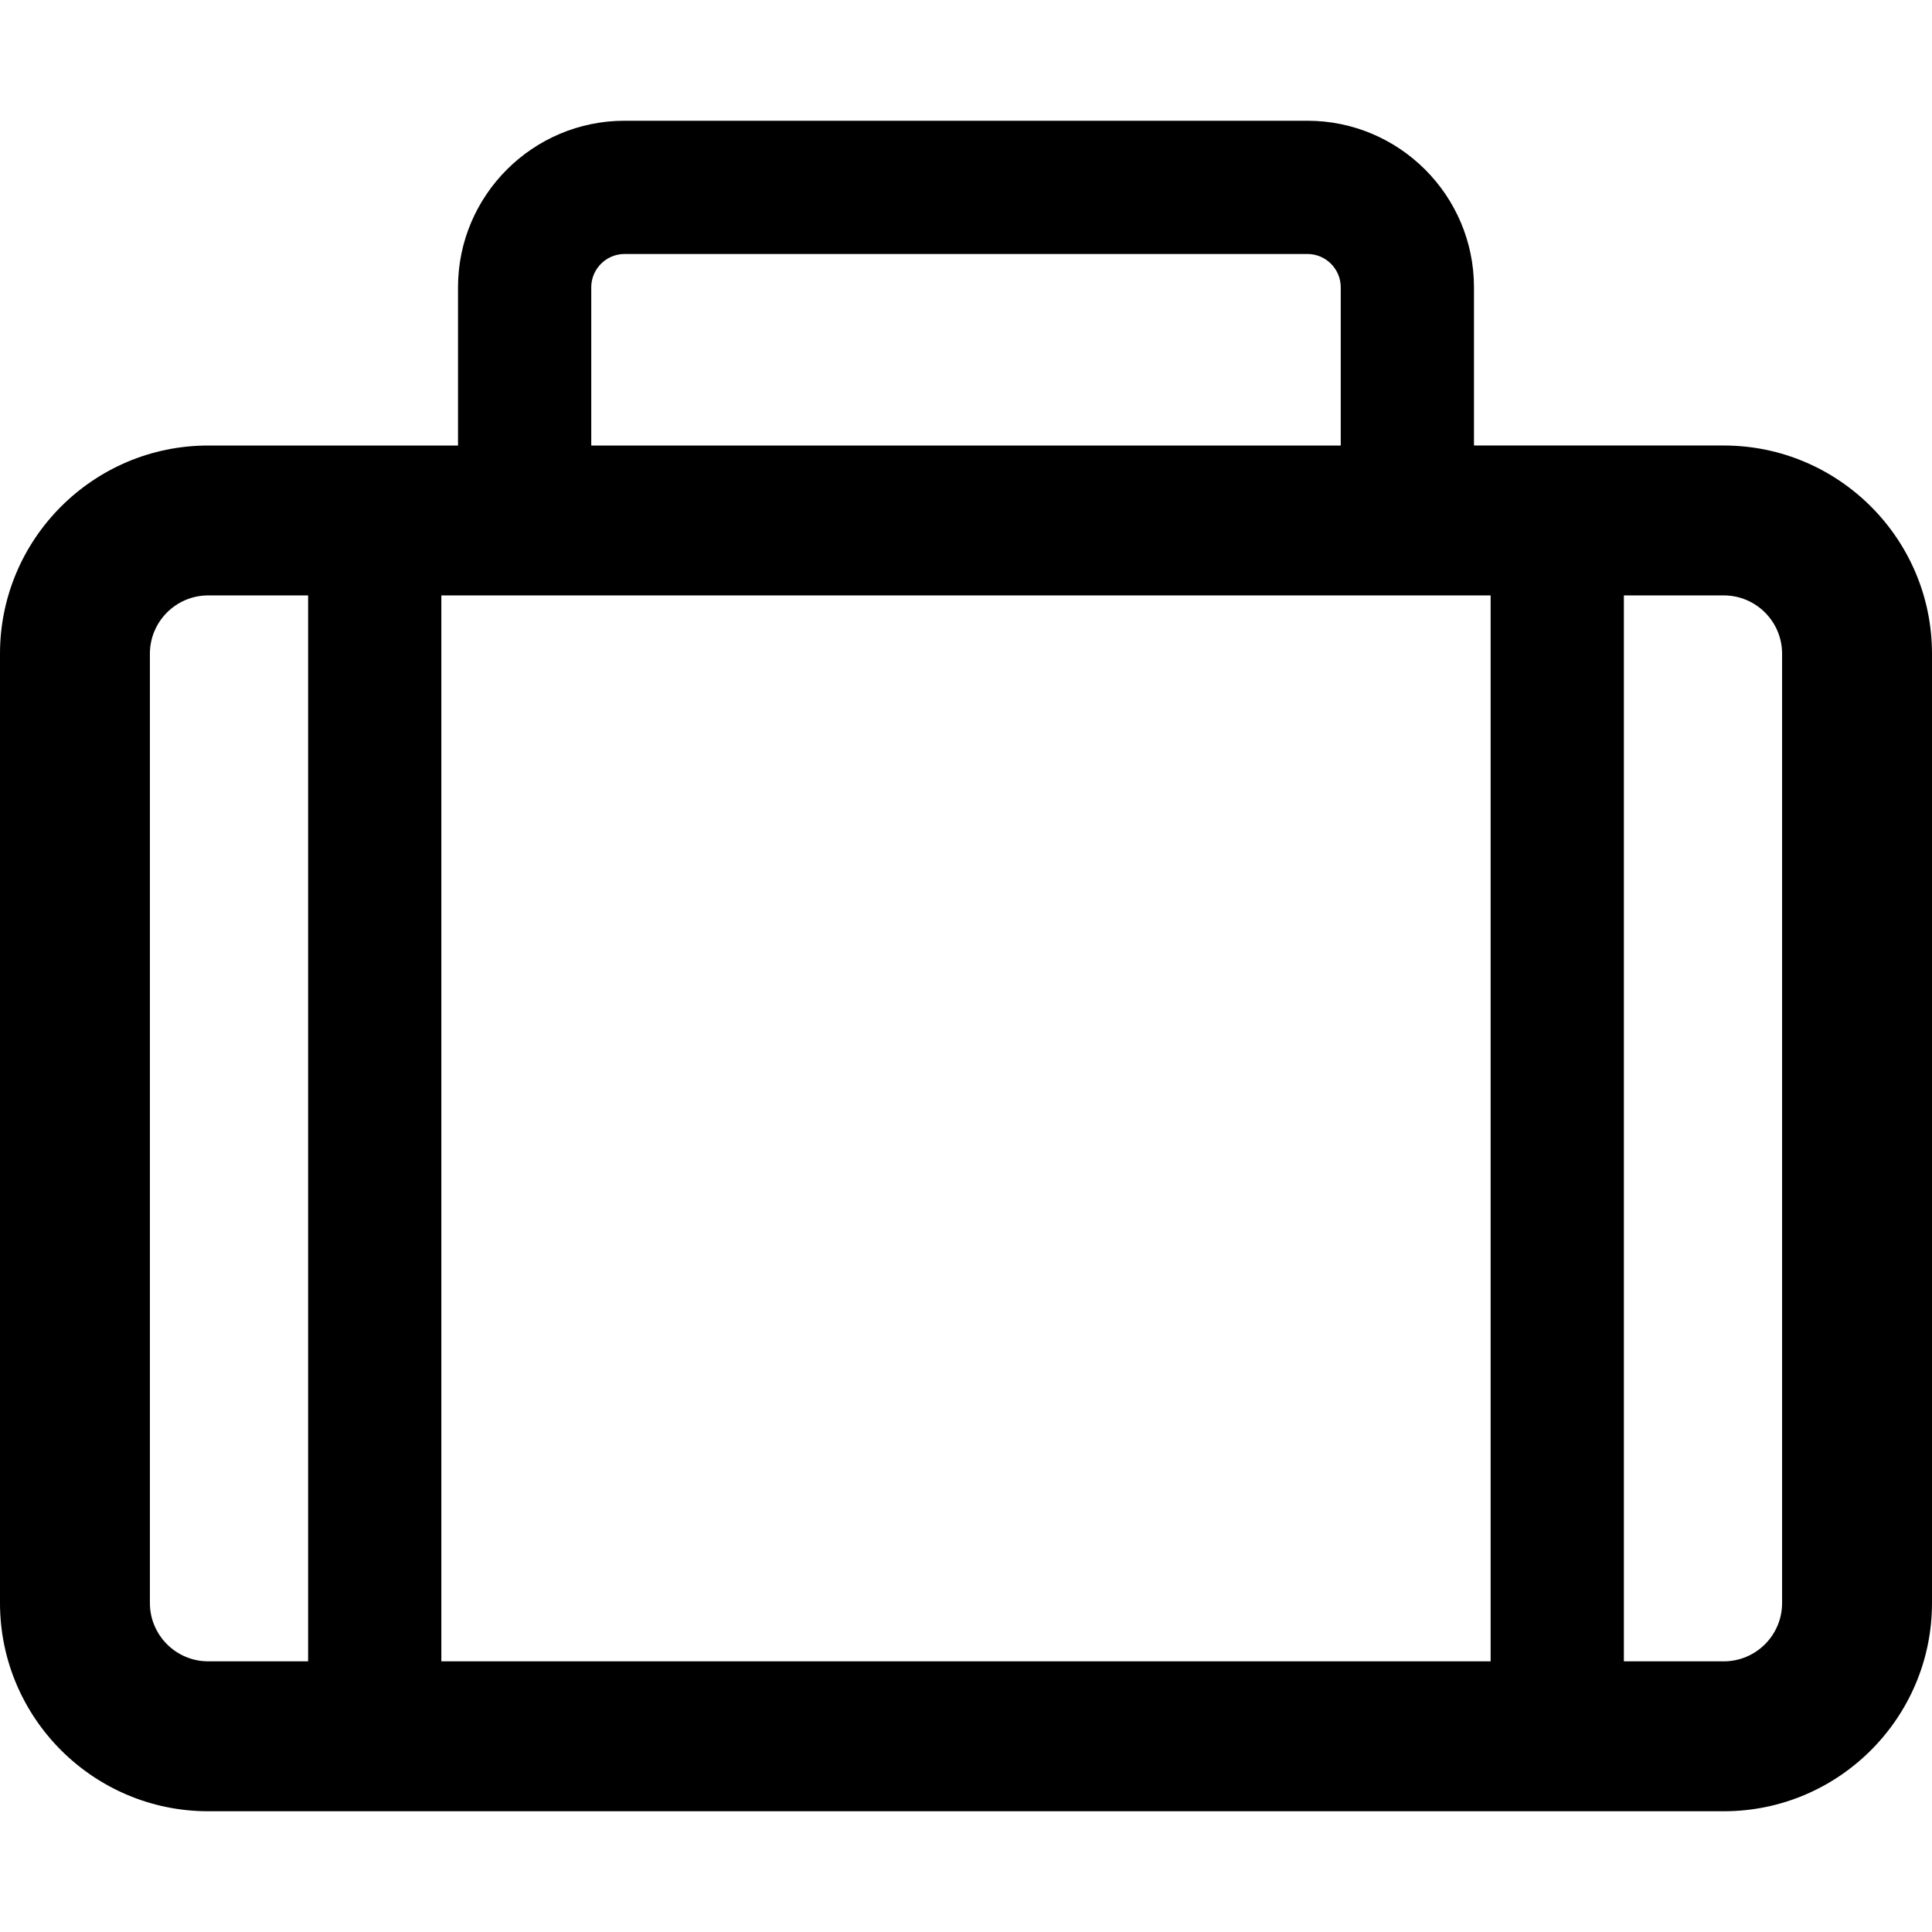 <?xml version="1.0" encoding="iso-8859-1"?>
<!-- Generator: Adobe Illustrator 16.0.0, SVG Export Plug-In . SVG Version: 6.00 Build 0)  -->
<!DOCTYPE svg PUBLIC "-//W3C//DTD SVG 1.1//EN" "http://www.w3.org/Graphics/SVG/1.1/DTD/svg11.dtd">
<svg version="1.1" id="Capa_1" xmlns="http://www.w3.org/2000/svg" xmlns:xlink="http://www.w3.org/1999/xlink" x="0px" y="0px"
	 width="604.762px" height="604.762px" viewBox="0 0 604.762 604.762" style="enable-background:new 0 0 604.762 604.762;"
	 xml:space="preserve">
<g>
	<g>
		<path d="M409.256,37.796h-213.75c-28.745,0-52.135,23.39-52.135,52.135v49.529H65.168C29.232,139.459,0,168.692,0,204.628v297.169
			c0,35.936,29.232,65.169,65.168,65.169h474.425c35.936,0,65.168-29.233,65.168-65.169V204.623
			c0-35.936-29.232-65.168-65.168-65.168h-78.203V89.931C461.391,61.186,438,37.796,409.256,37.796z M185.078,89.931
			c0-5.747,4.681-10.428,10.428-10.428h213.75c5.748,0,10.428,4.681,10.428,10.428v49.529H185.078V89.931z M96.447,520.037H65.168
			c-10.06,0-18.245-8.186-18.245-18.245V204.623c0-10.06,8.186-18.245,18.245-18.245h31.279V520.037z M508.314,186.378h31.279
			c10.059,0,18.244,8.186,18.244,18.245v297.169c0,10.06-8.186,18.245-18.244,18.245h-31.279V186.378z M466.602,186.378v333.659
			H138.154V186.378H466.602z"/>
	</g>
</g>
<g>
</g>
<g>
</g>
<g>
</g>
<g>
</g>
<g>
</g>
<g>
</g>
<g>
</g>
<g>
</g>
<g>
</g>
<g>
</g>
<g>
</g>
<g>
</g>
<g>
</g>
<g>
</g>
<g>
</g>
</svg>
